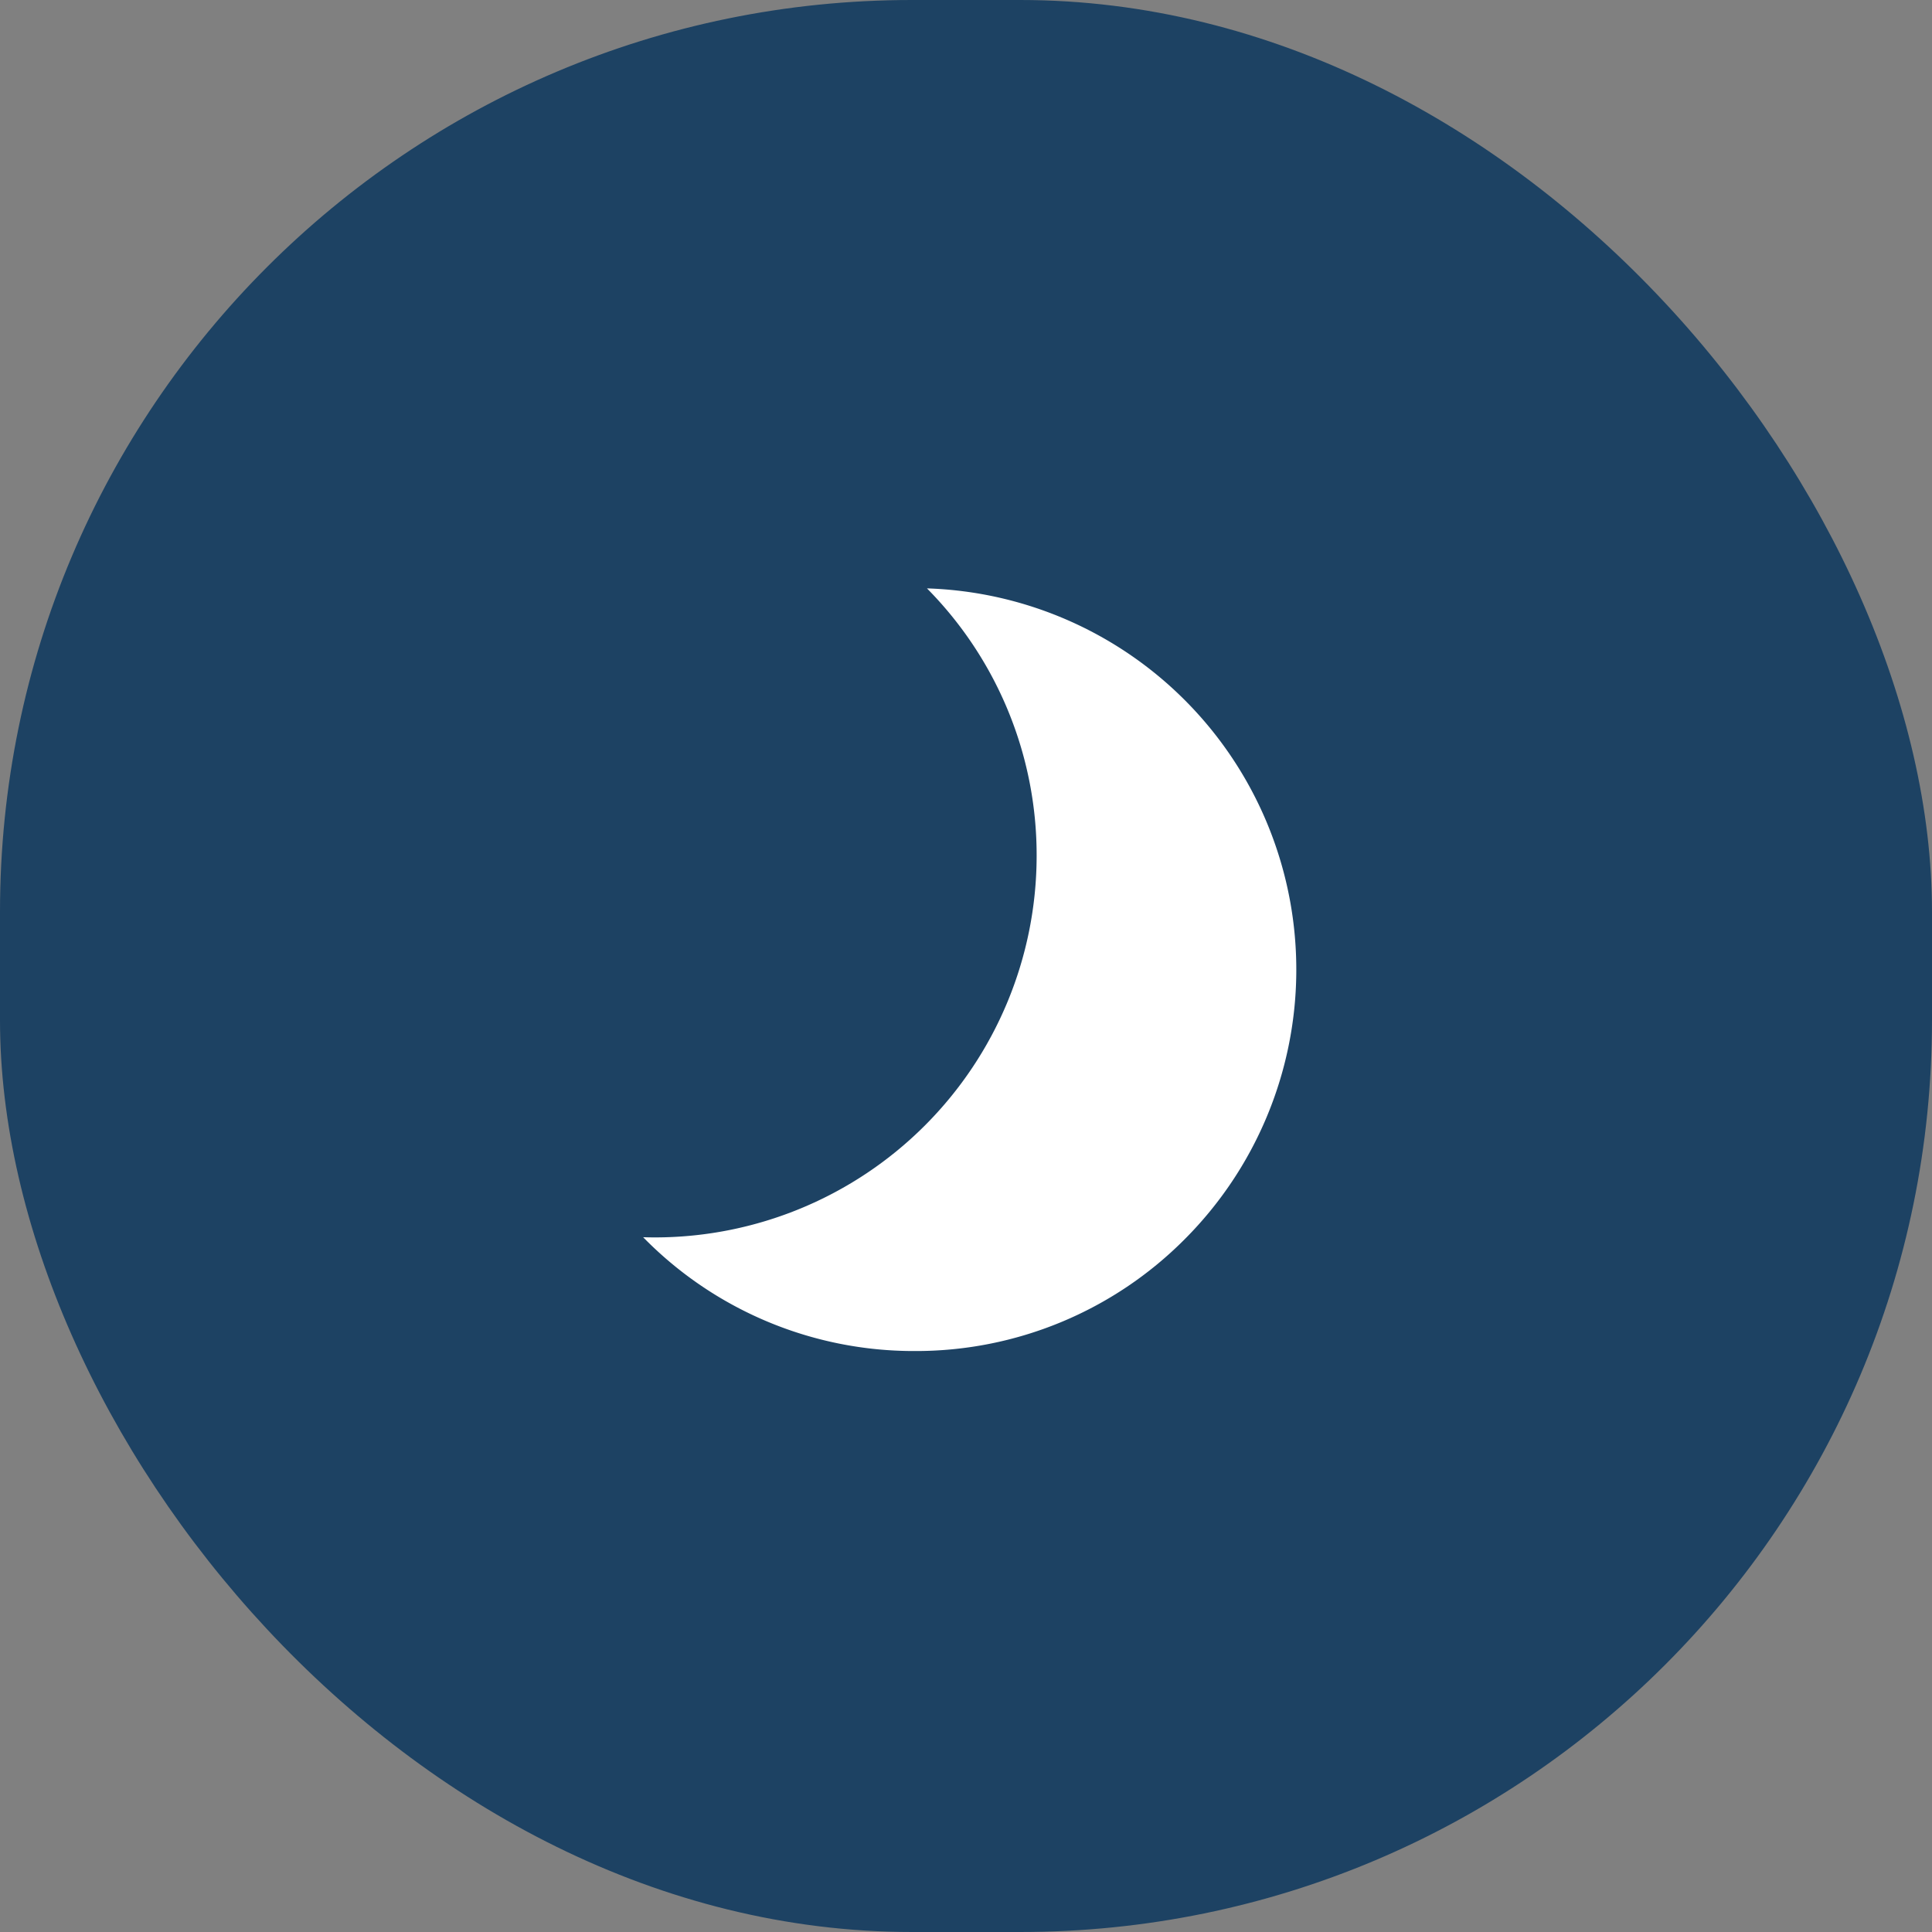 <svg xmlns="http://www.w3.org/2000/svg" width="89" height="89" viewBox="0 0 89 89">
  <rect x="0" y="0" width="89" height="89" fill="#808080" stroke="none"/>
  <g id="Group_13493" data-name="Group 13493" transform="translate(-605 -3528)">
    <rect id="Rectangle_16475" data-name="Rectangle 16475" width="89" height="89" rx="42" transform="translate(605 3528)" fill="#1d4263"/>
    <path id="Subtraction_1" data-name="Subtraction 1" d="M12.519,35.132A17.443,17.443,0,0,1,0,29.889c.171.005.358.009.557.009a17.59,17.59,0,0,0,17.57-17.57A17.468,17.468,0,0,0,13.075,0,17.571,17.571,0,0,1,24.943,29.986,17.454,17.454,0,0,1,12.519,35.132Z" transform="translate(634.627 3555.105)" fill="#fff"/>
  </g>
</svg>
